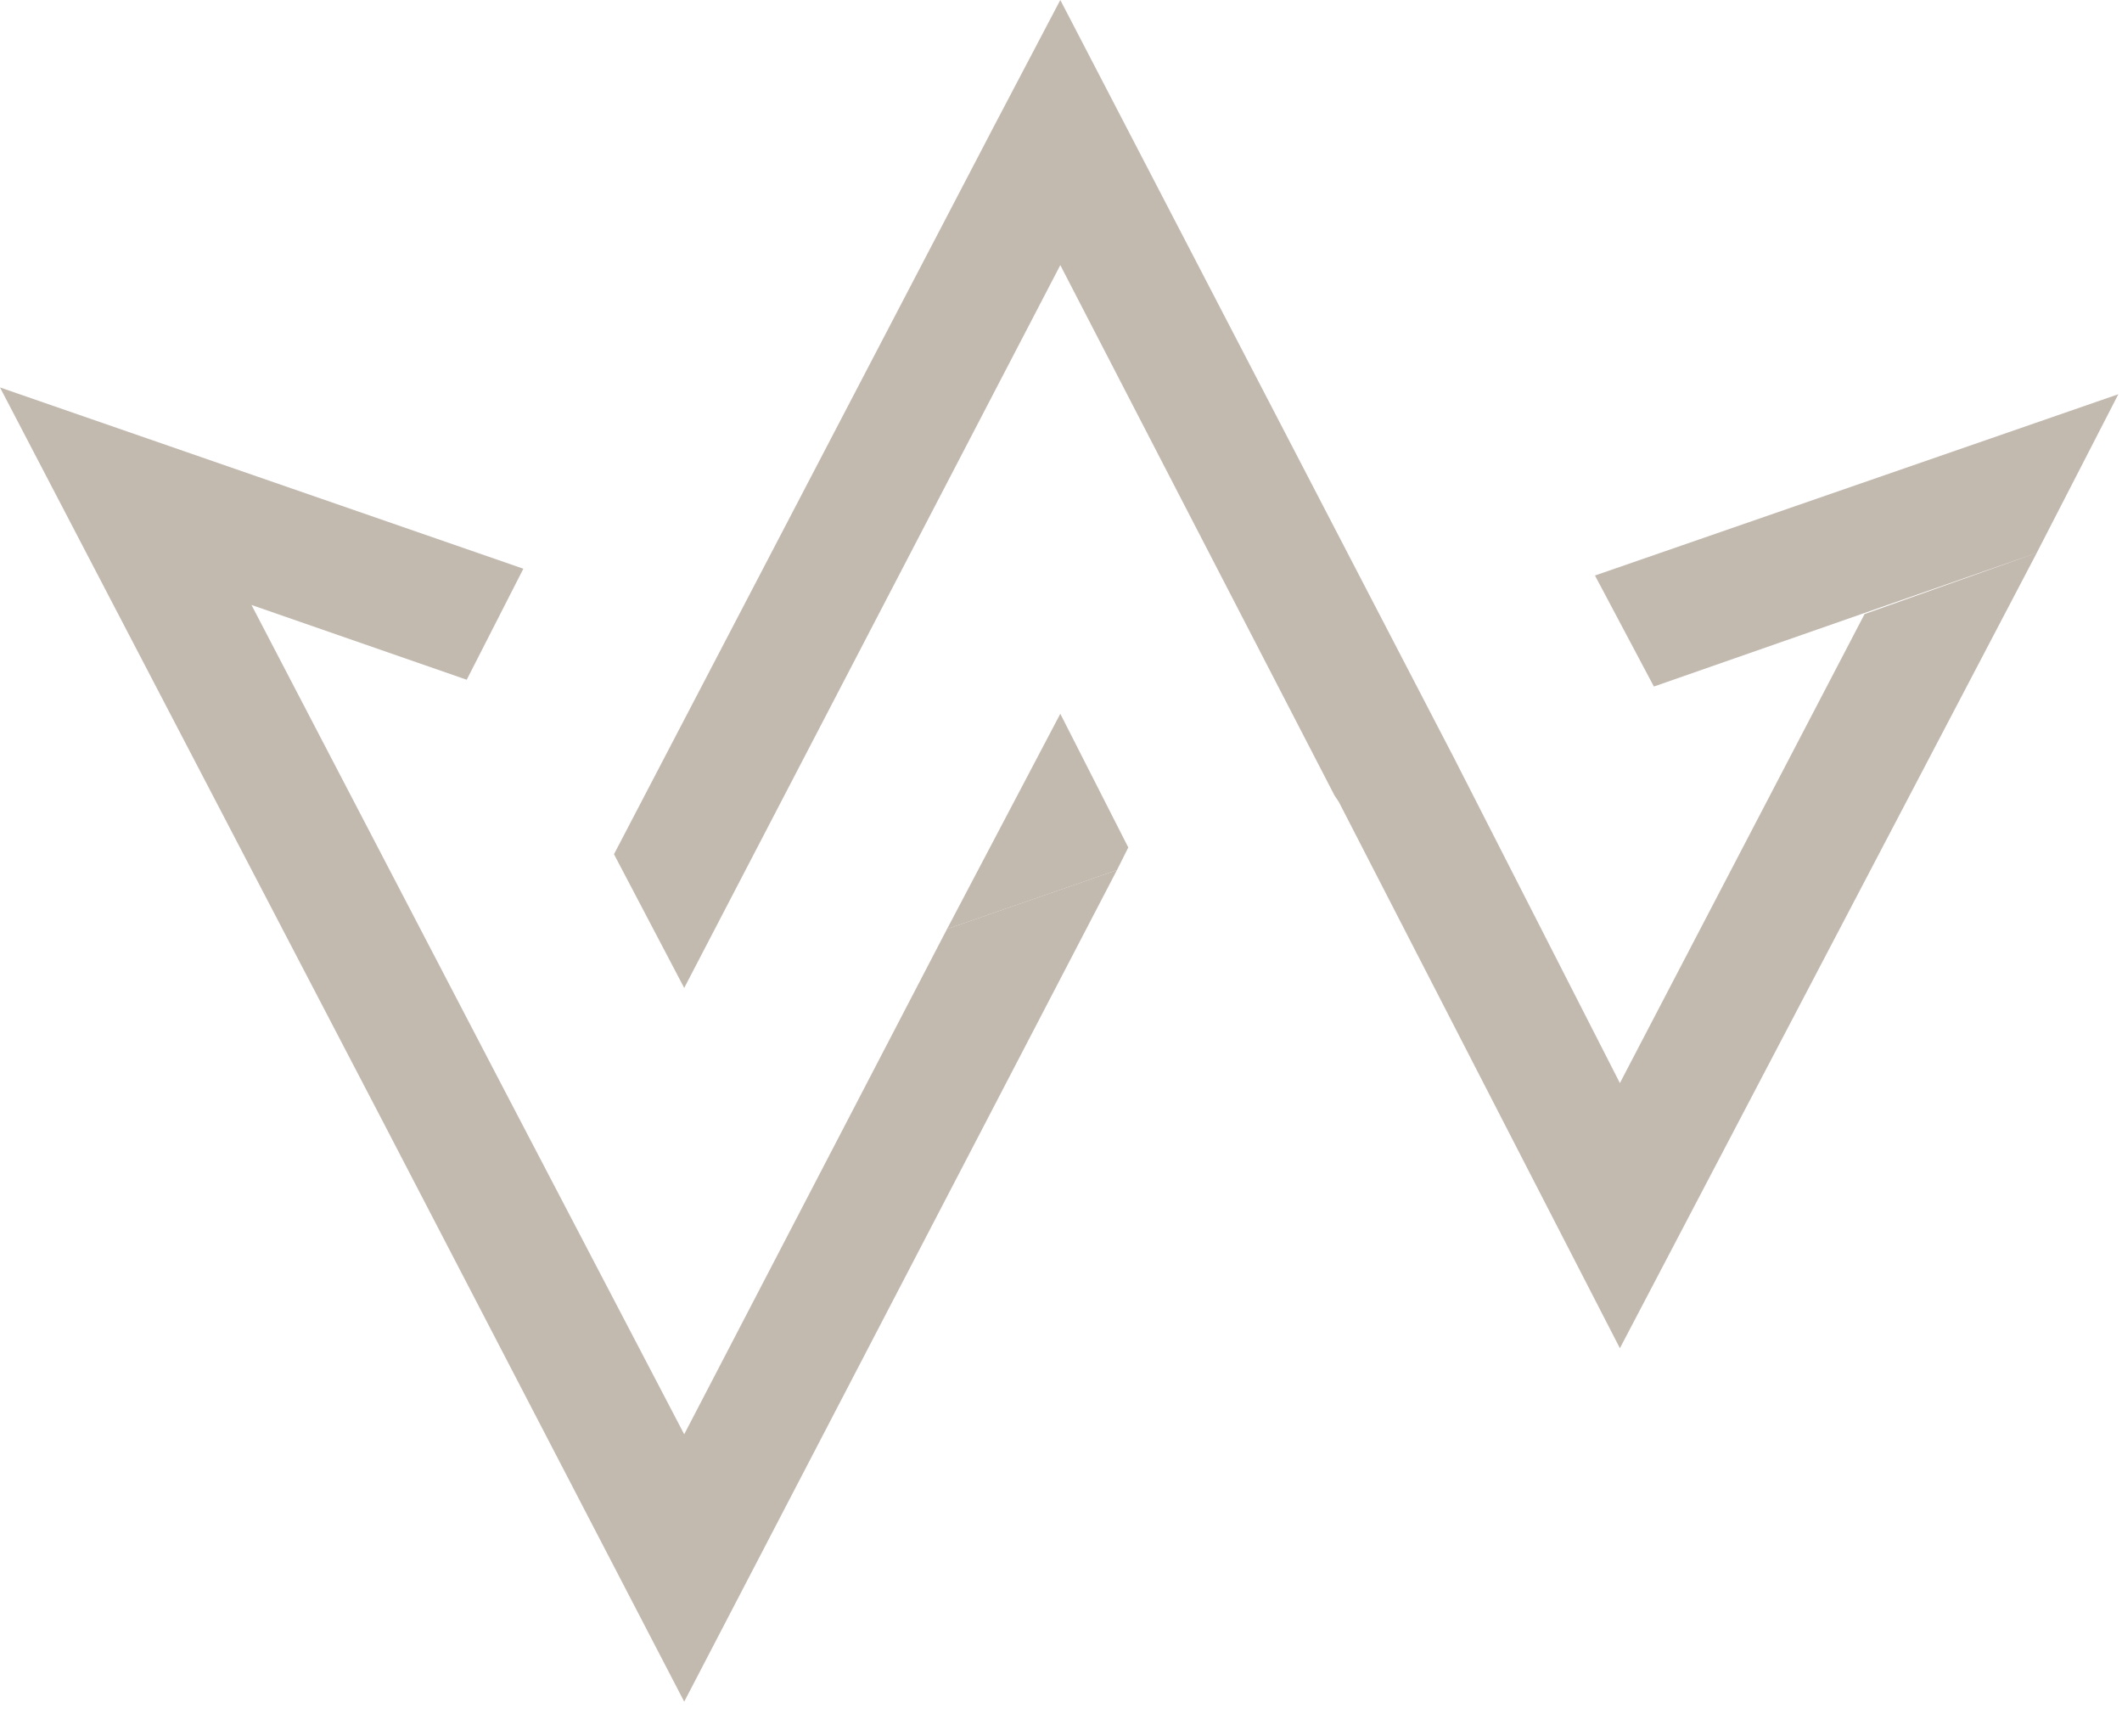 <?xml version="1.0" encoding="UTF-8"?> <svg xmlns="http://www.w3.org/2000/svg" width="55" height="45" viewBox="0 0 55 45" fill="none"> <path d="M28.95 22.55L29.244 21.963L27.482 18.498L24.546 24.077" fill="#C2B9AF"></path> <path fill-rule="evenodd" clip-rule="evenodd" d="M27.482 0L37.64 19.554L37.641 19.554L41.986 28.069L48.328 15.914L52.791 14.328L41.986 34.94L34.704 20.788L34.587 20.611L34.587 20.611L27.482 6.871L17.734 25.603L15.914 22.138L25.662 3.465L25.661 3.465L27.482 0ZM9.924 29.067L17.734 44.1L28.95 22.549L24.546 24.076L17.734 37.171L12.977 28.069L12.977 28.069L6.518 15.678L12.097 17.616L13.565 14.739L0 10.041L9.924 29.067L9.924 29.067ZM41.34 14.915L54.905 10.217L52.791 14.327L42.867 17.792L41.34 14.915Z" fill="#C2B9AF"></path> </svg> 